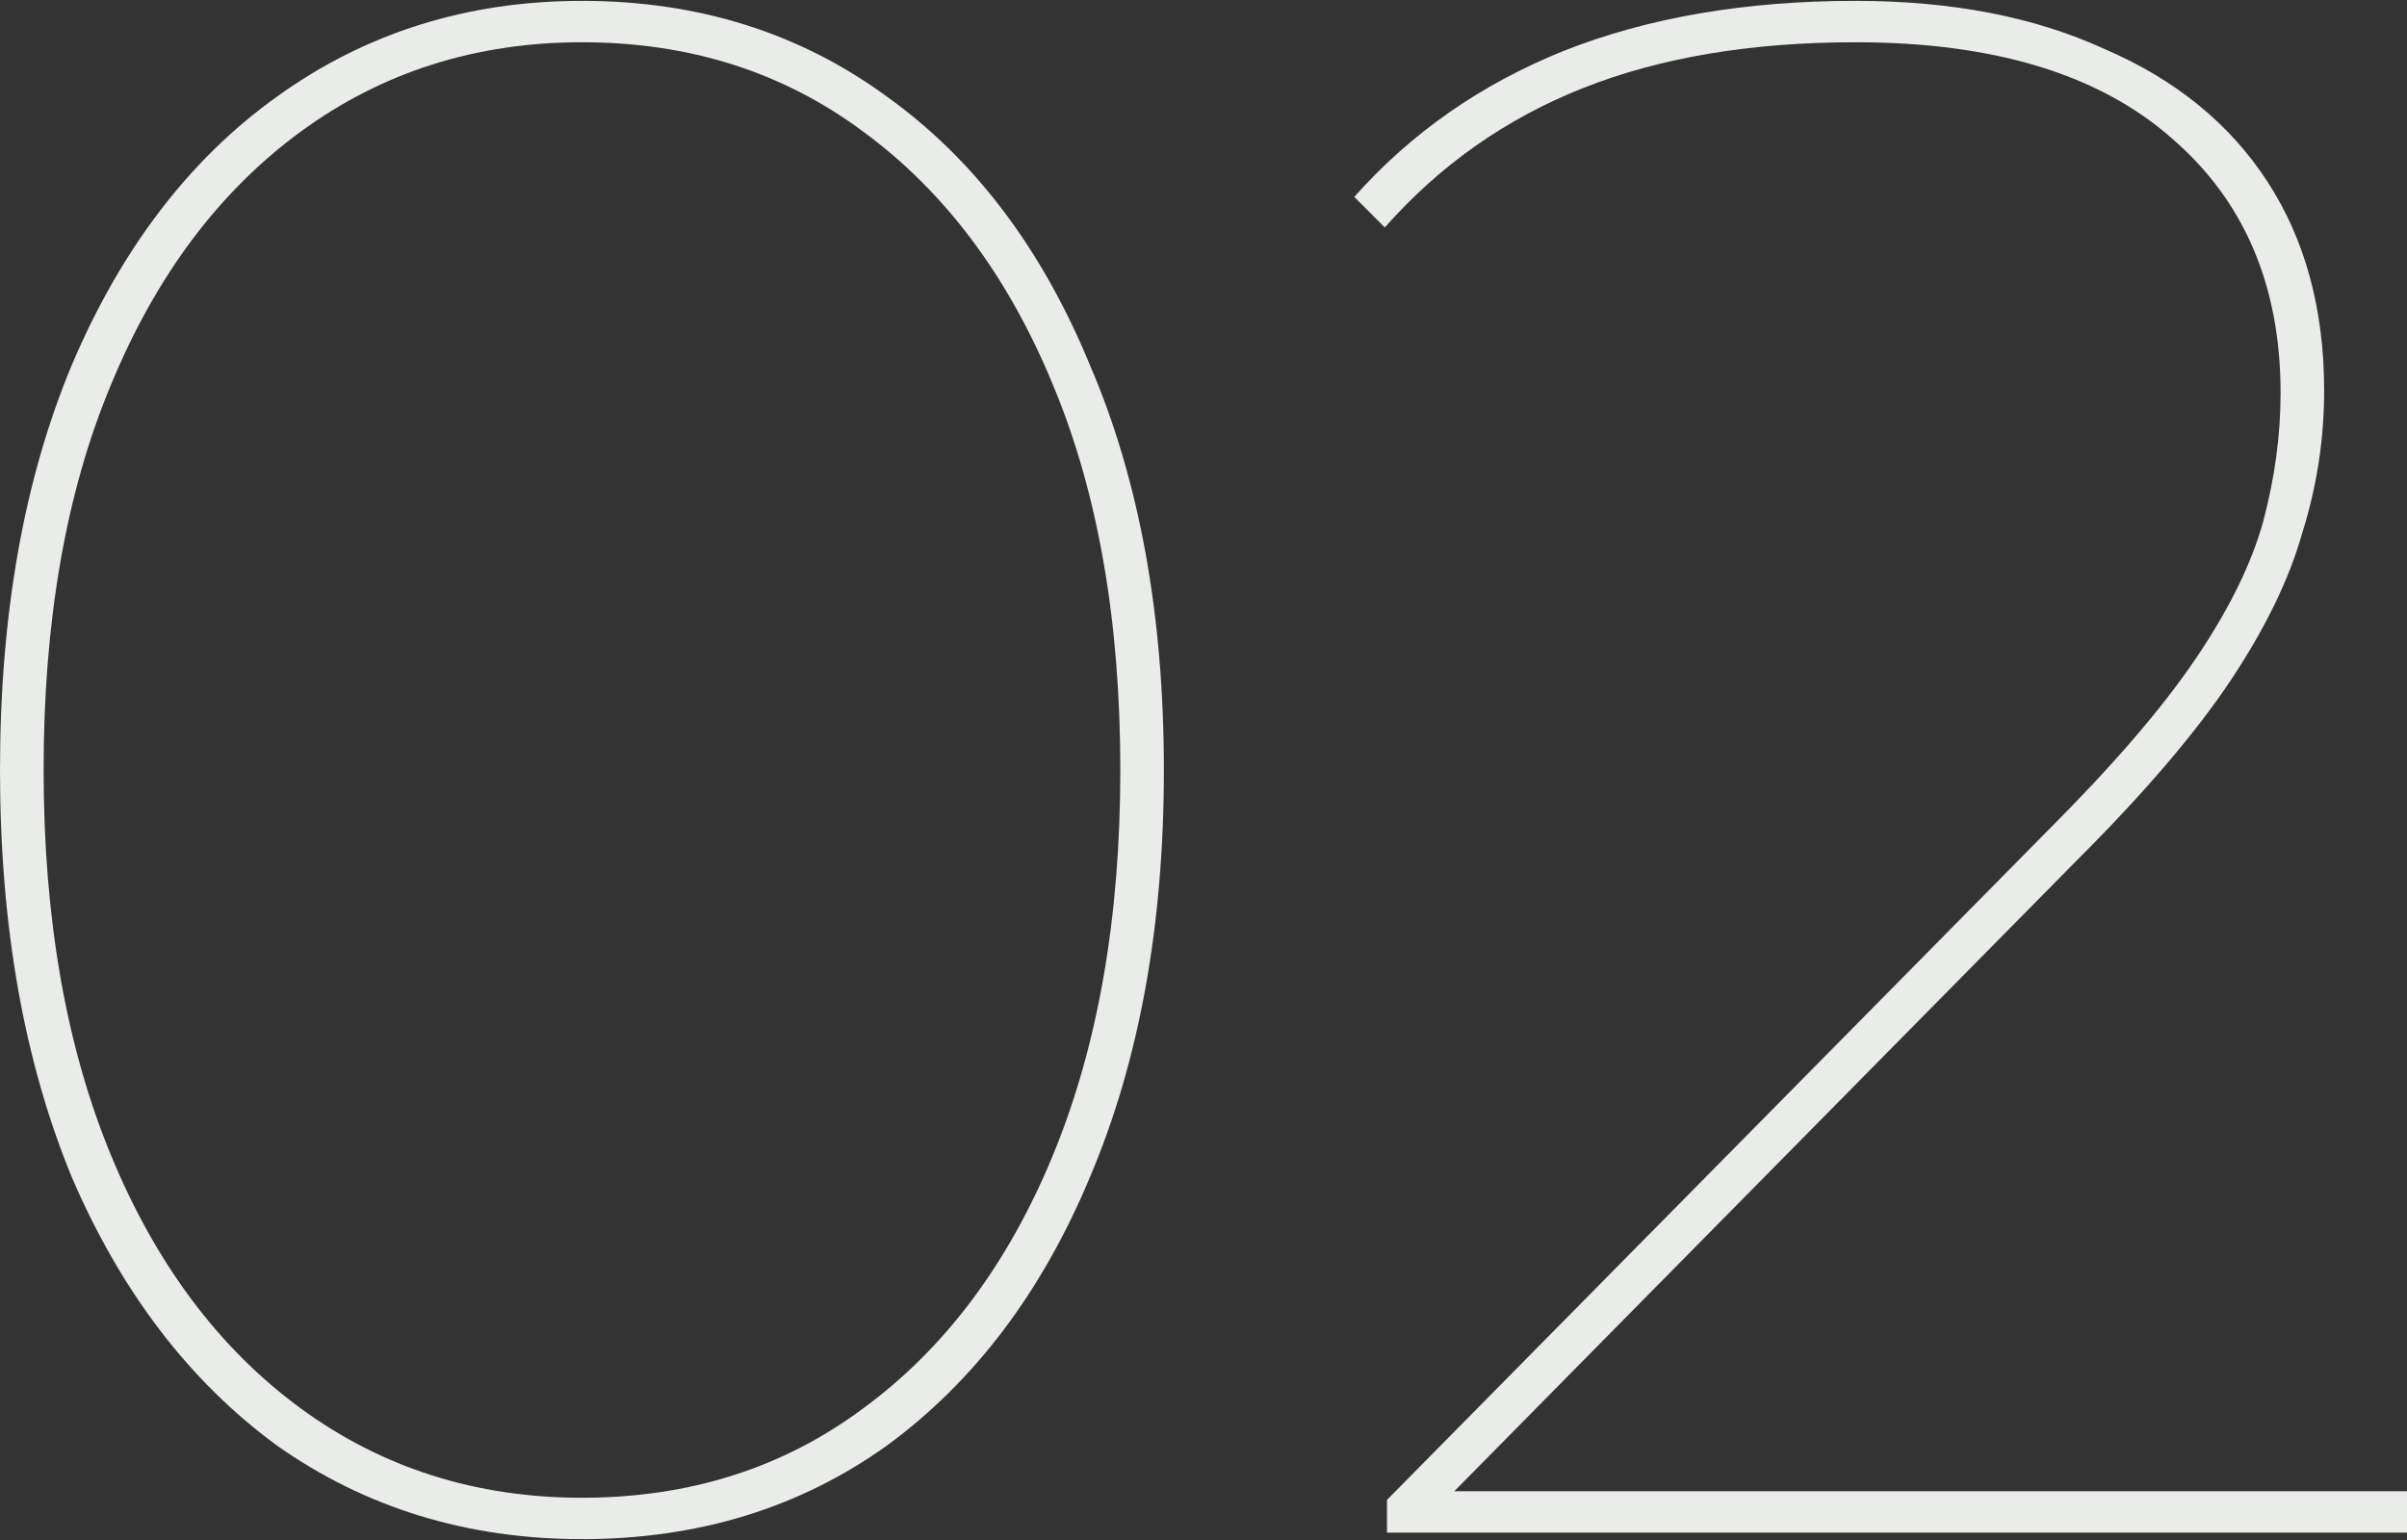 <svg width="50" height="32" viewBox="0 0 50 32" fill="none" xmlns="http://www.w3.org/2000/svg">
<rect x="0" y="0" width="50" height="32" fill="#333333" stroke="none"/>
<path d="M12.089 31.982C9.704 31.982 7.591 31.333 5.75 30.035C3.939 28.707 2.52 26.851 1.494 24.467C0.498 22.052 0 19.23 0 16C0 12.77 0.498 9.963 1.494 7.579C2.52 5.164 3.939 3.308 5.75 2.01C7.591 0.682 9.704 0.018 12.089 0.018C14.503 0.018 16.616 0.682 18.427 2.01C20.238 3.308 21.642 5.164 22.638 7.579C23.664 9.963 24.177 12.77 24.177 16C24.177 19.23 23.664 22.052 22.638 24.467C21.642 26.851 20.238 28.707 18.427 30.035C16.616 31.333 14.503 31.982 12.089 31.982ZM12.089 31.122C14.322 31.122 16.269 30.503 17.929 29.266C19.619 28.028 20.933 26.278 21.868 24.014C22.804 21.75 23.272 19.079 23.272 16C23.272 12.891 22.804 10.22 21.868 7.986C20.933 5.722 19.619 3.972 17.929 2.734C16.269 1.497 14.322 0.878 12.089 0.878C9.885 0.878 7.938 1.497 6.248 2.734C4.558 3.972 3.245 5.722 2.309 7.986C1.373 10.22 0.906 12.891 0.906 16C0.906 19.079 1.373 21.75 2.309 24.014C3.245 26.278 4.558 28.028 6.248 29.266C7.938 30.503 9.885 31.122 12.089 31.122Z" fill="#EAECE9"/>
<path d="M28.811 31.846V31.167L42.529 17.268C43.888 15.909 44.914 14.717 45.608 13.691C46.303 12.665 46.77 11.714 47.012 10.839C47.253 9.933 47.374 9.043 47.374 8.167C47.374 5.934 46.619 4.168 45.11 2.87C43.601 1.542 41.413 0.878 38.545 0.878C36.372 0.878 34.486 1.195 32.886 1.829C31.286 2.463 29.913 3.428 28.766 4.726L28.132 4.092C29.309 2.764 30.758 1.753 32.478 1.059C34.229 0.365 36.251 0.018 38.545 0.018C40.537 0.018 42.258 0.35 43.707 1.014C45.186 1.648 46.318 2.568 47.102 3.776C47.887 4.983 48.279 6.432 48.279 8.122C48.279 9.118 48.129 10.099 47.827 11.065C47.555 12.031 47.057 13.057 46.333 14.144C45.608 15.23 44.552 16.468 43.163 17.856L29.852 31.349L29.309 30.986H50V31.846H28.811Z" fill="#EAECE9"/>
</svg>
